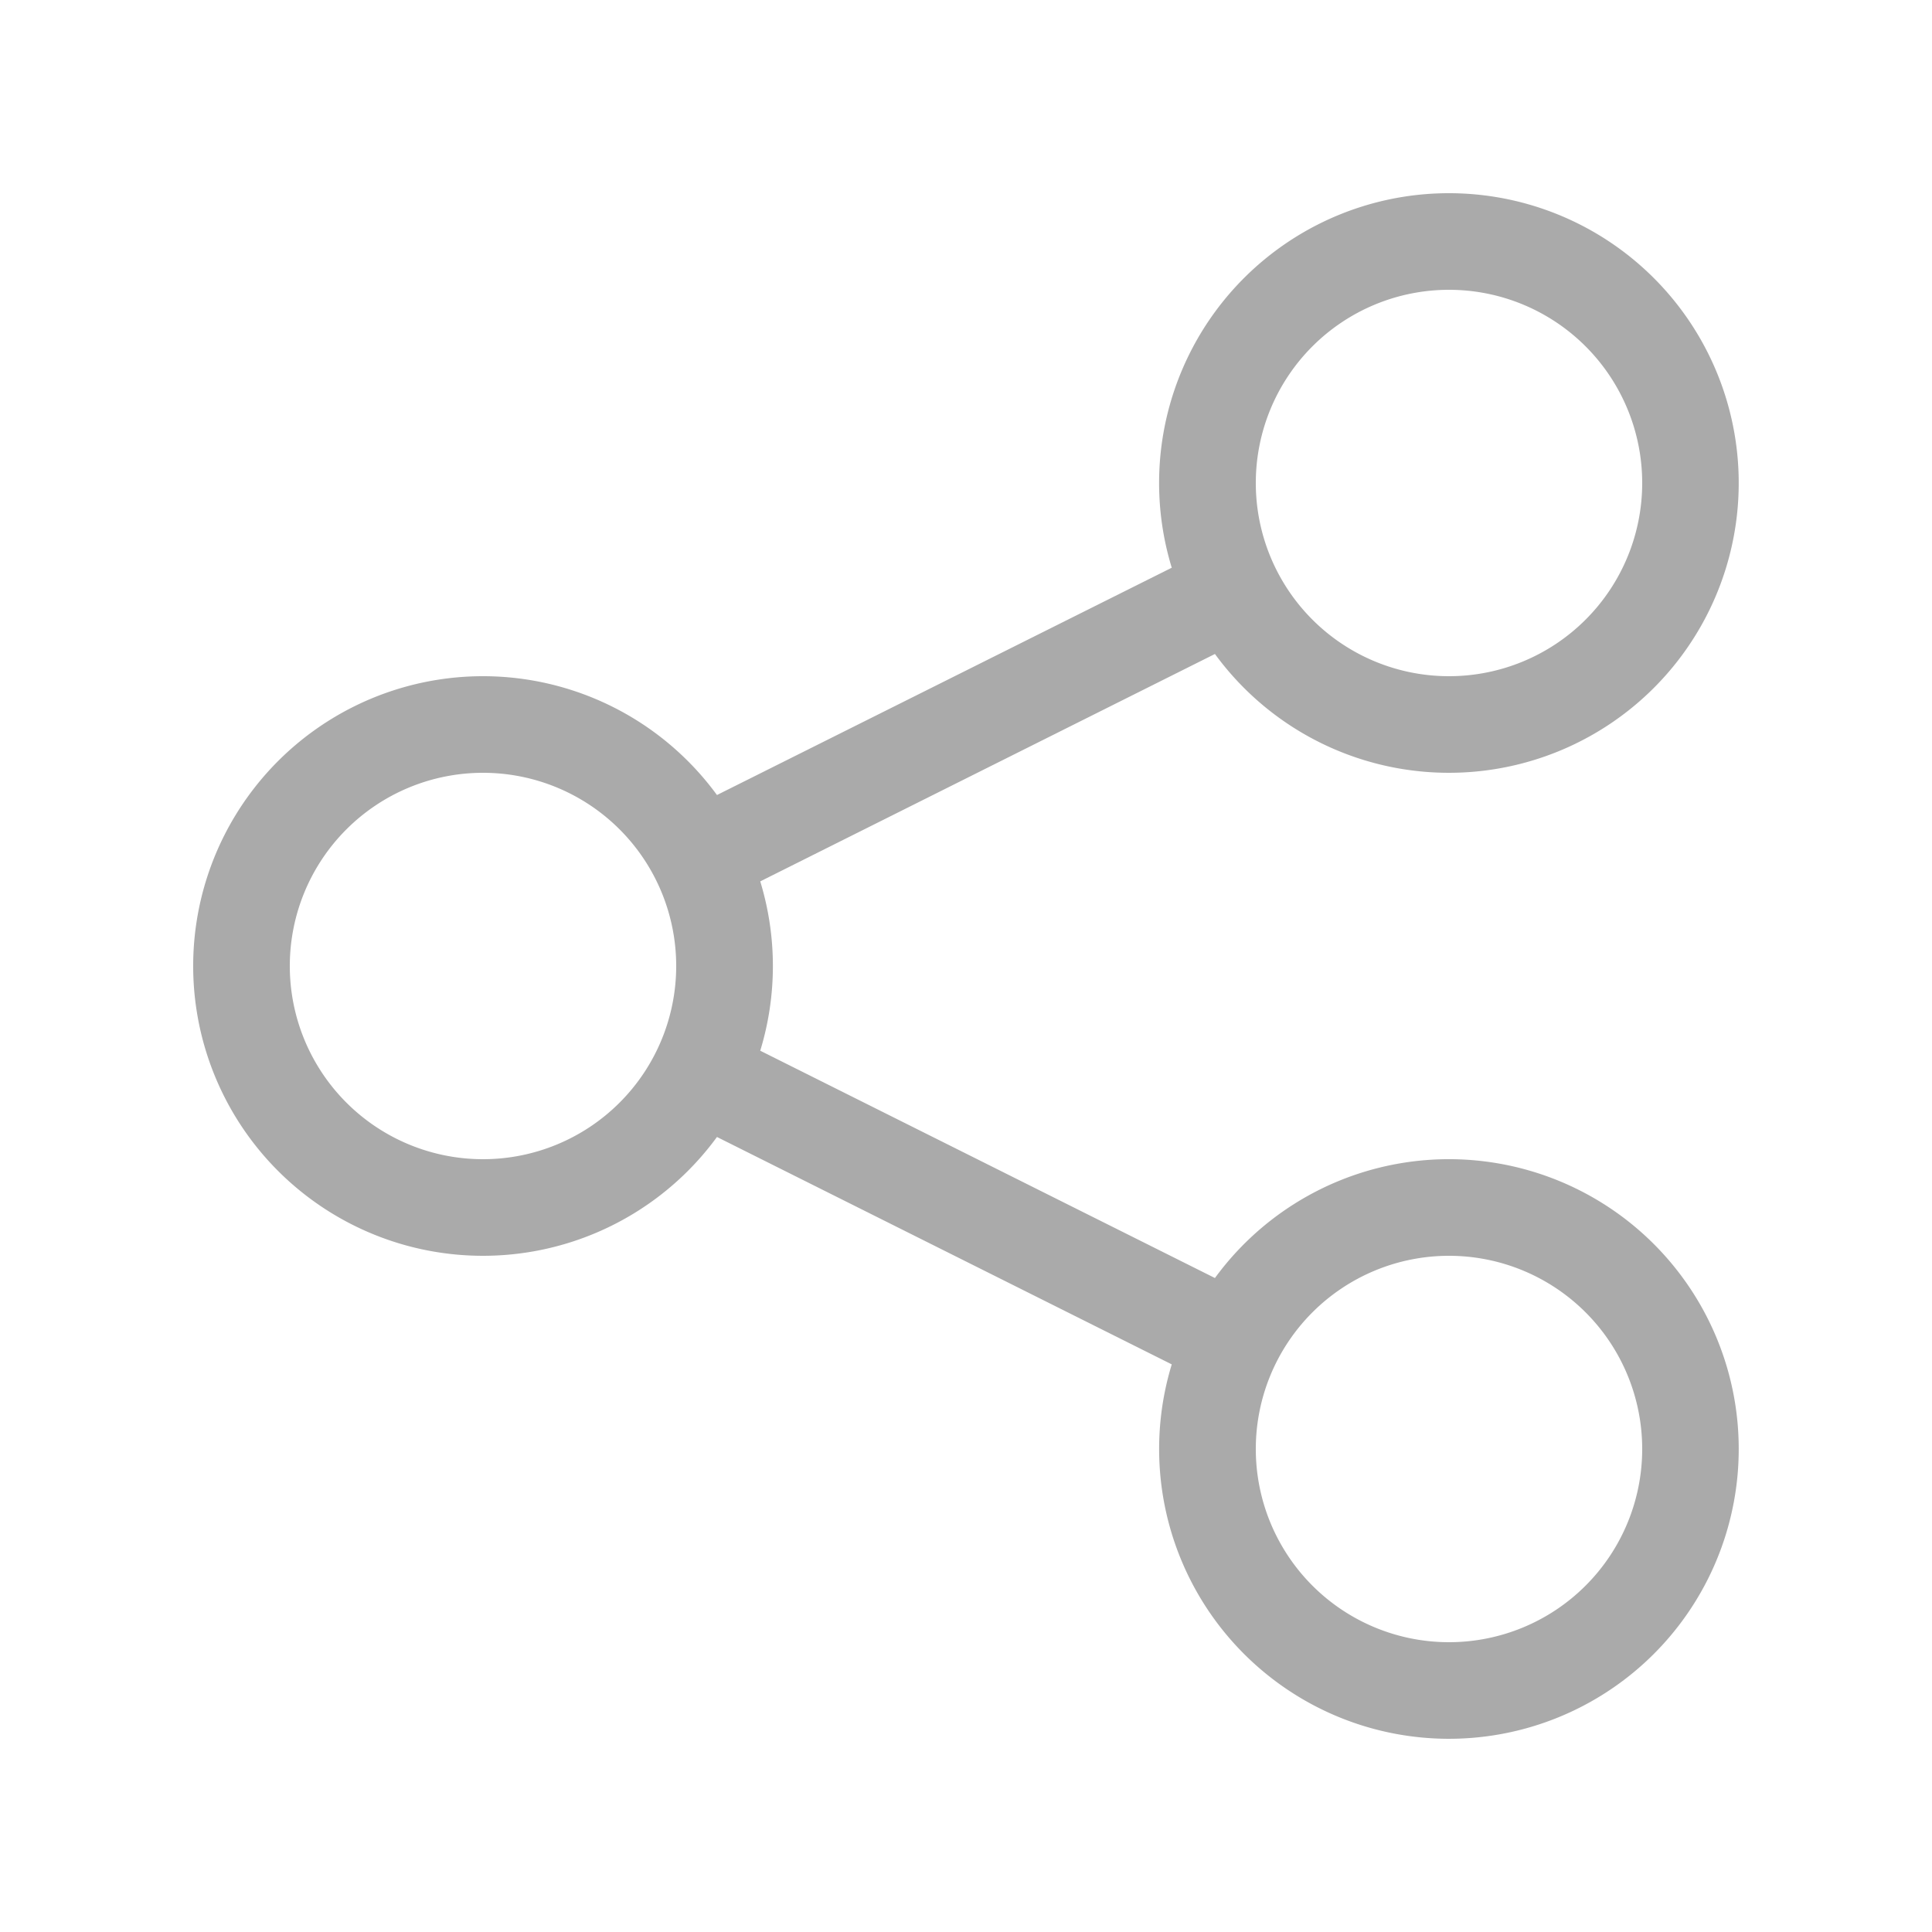 <svg width="20" height="20" viewBox="0 0 20 20" fill="none" xmlns="http://www.w3.org/2000/svg">
    <path fill-rule="evenodd" clip-rule="evenodd" d="M15 2a3 3 0 1 1-2.423 4.77L7.87 9.124a3 3 0 0 1 0 1.753l4.707 2.353a3 3 0 1 1-.447.894L7.422 11.77a3 3 0 1 1 0-3.54l4.708-2.353A3 3 0 0 1 15 2zm0 11a2 2 0 1 0 0 4 2 2 0 0 0 0-4zM5 8a2 2 0 1 0 0 4 2 2 0 0 0 0-4zm10-5a2 2 0 1 0 0 4 2 2 0 0 0 0-4z" fill="#AAA"/>
</svg>